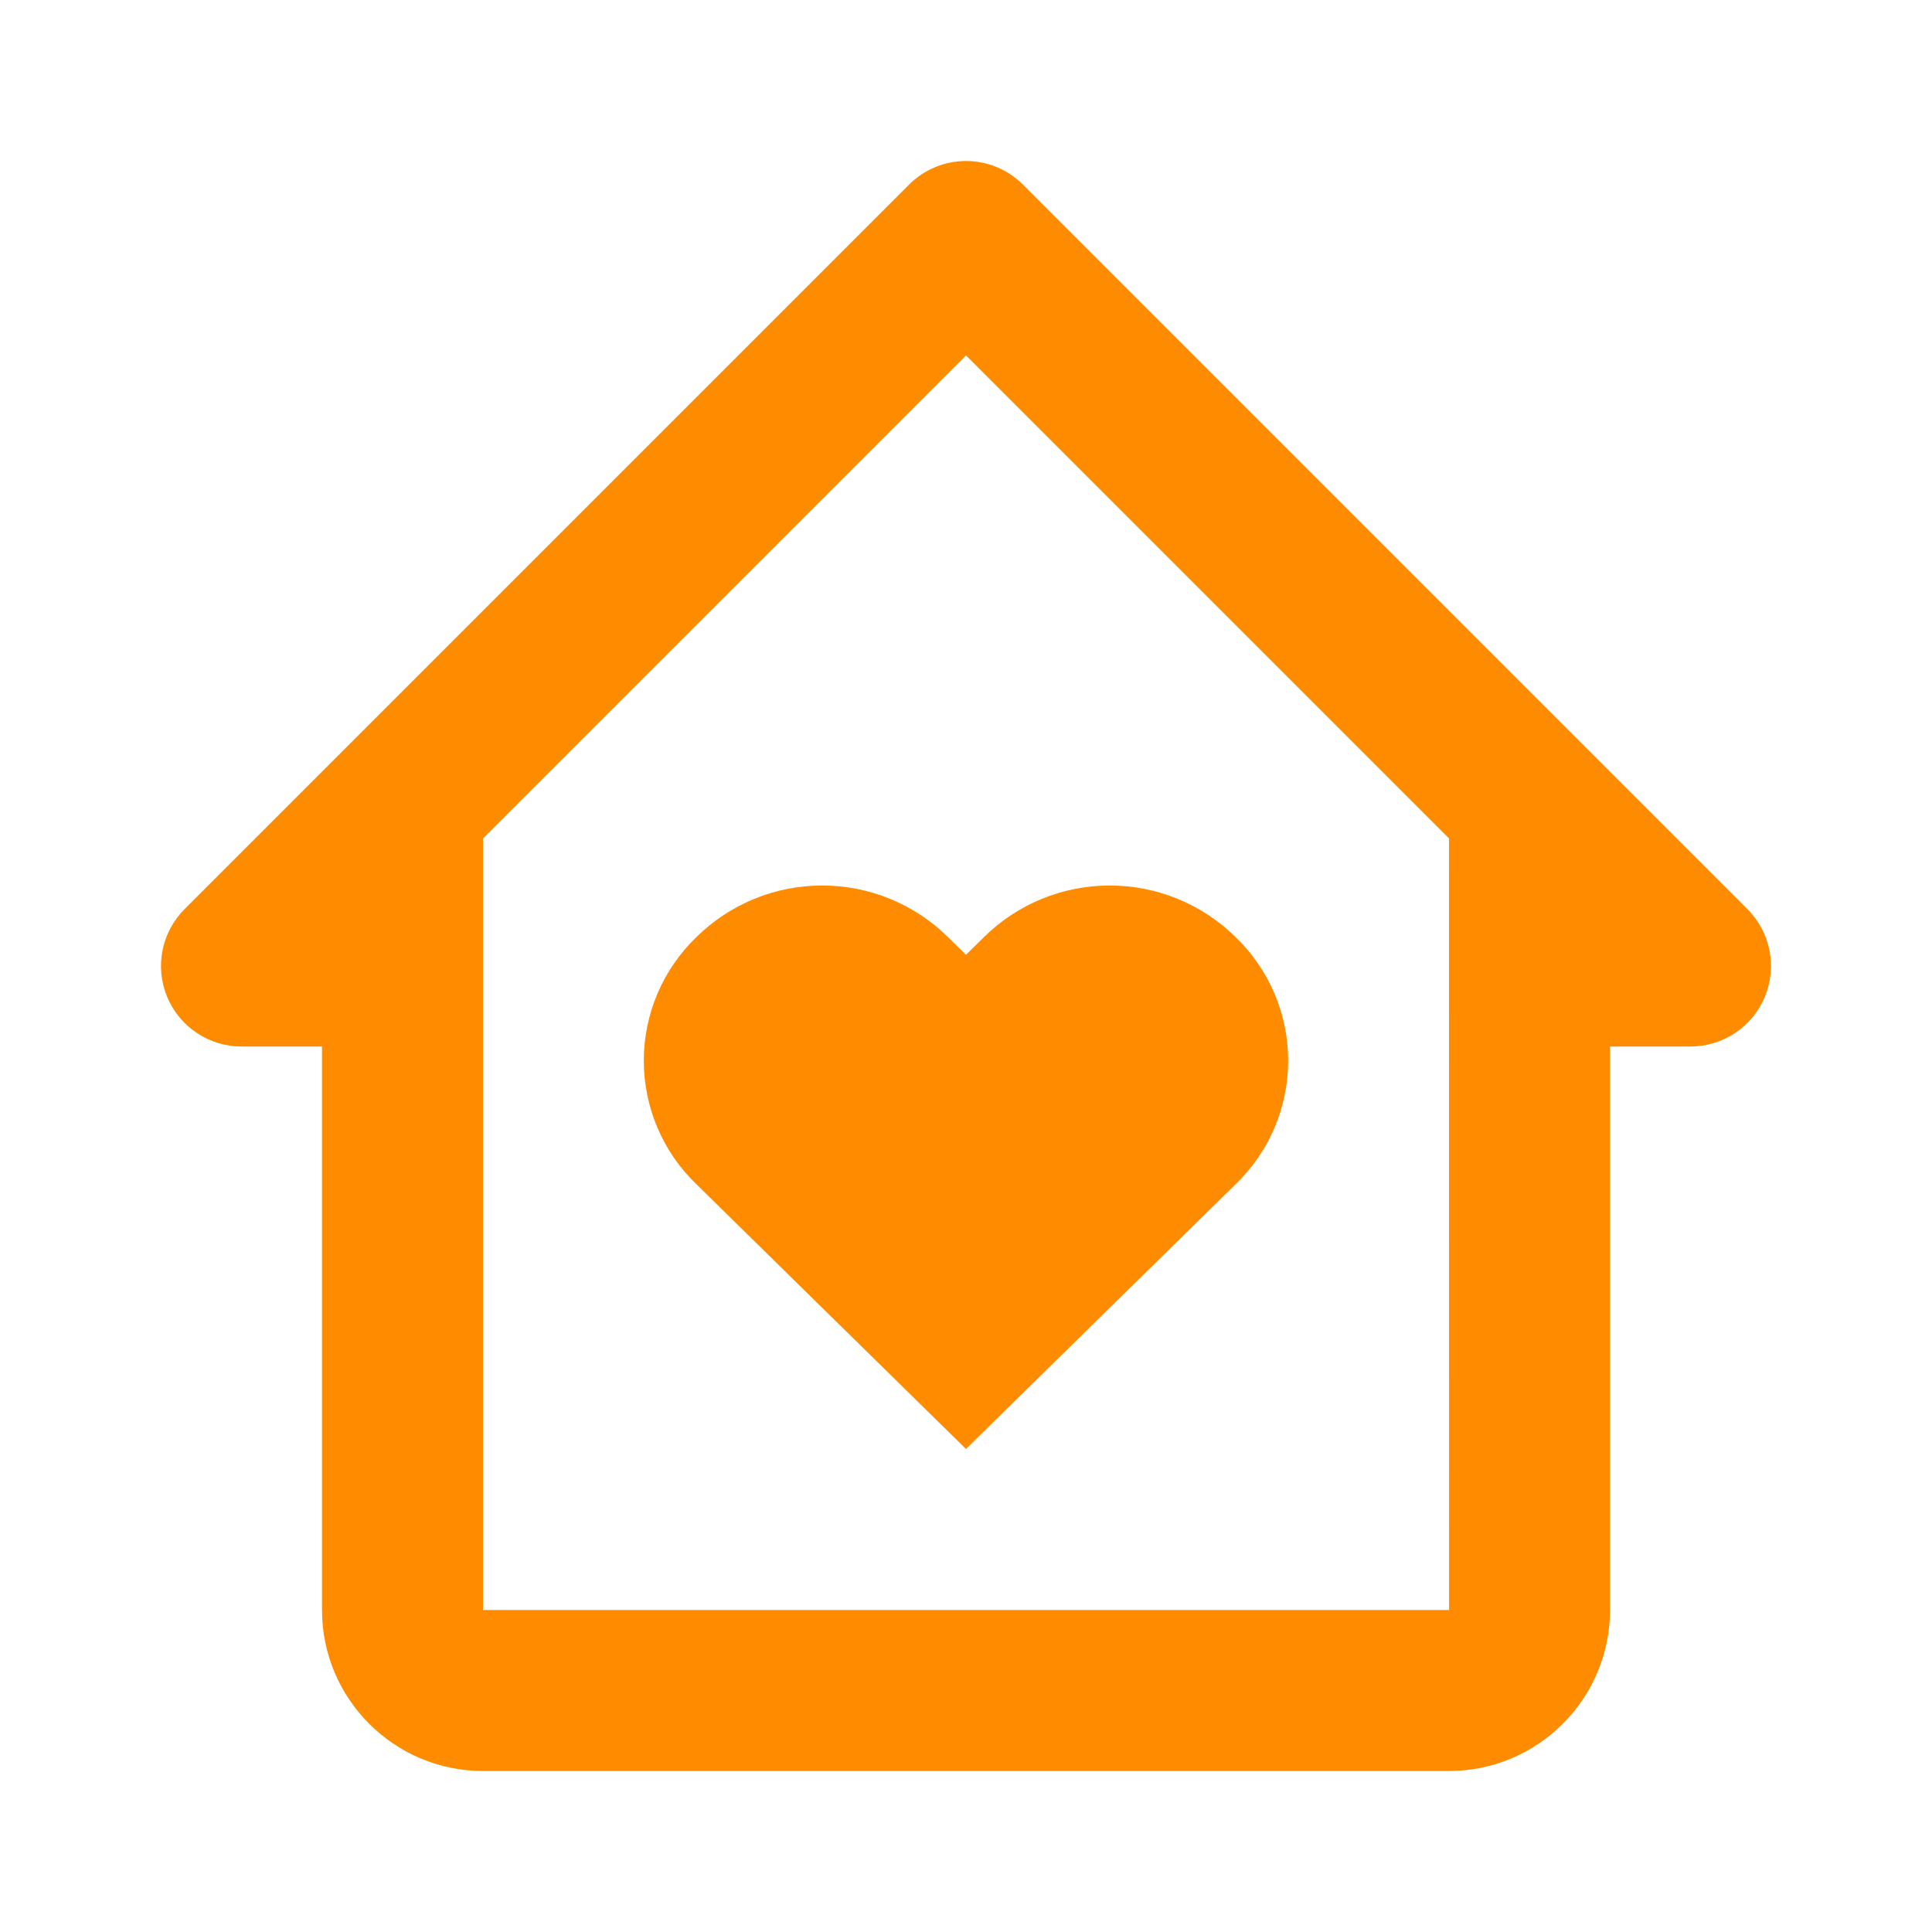 <?xml version="1.0" encoding="UTF-8"?>
<svg xmlns="http://www.w3.org/2000/svg" width="48" height="48" viewBox="0 0 48 48" fill="none">
  <path d="M24.446 23.282L24 23.722L23.552 23.282C22.719 22.46 21.596 22 20.427 22C19.257 22 18.134 22.46 17.302 23.282C16.888 23.68 16.56 24.157 16.335 24.684C16.111 25.212 15.995 25.779 15.995 26.352C15.995 26.926 16.111 27.493 16.335 28.021C16.56 28.548 16.888 29.025 17.302 29.422L24 36L30.698 29.422C31.111 29.025 31.439 28.548 31.664 28.021C31.888 27.493 32.004 26.926 32.004 26.352C32.004 25.779 31.888 25.212 31.664 24.684C31.439 24.157 31.111 23.68 30.698 23.282C29.865 22.46 28.742 22 27.572 22C26.401 22 25.278 22.46 24.446 23.282Z" fill="#FF8C00"></path>
  <path d="M43.414 22.586L25.414 4.586C25.228 4.401 25.008 4.253 24.765 4.152C24.522 4.052 24.262 4 24 4C23.737 4 23.477 4.052 23.234 4.152C22.992 4.253 22.771 4.401 22.586 4.586L4.586 22.586C4.306 22.866 4.116 23.222 4.038 23.61C3.961 23.998 4.001 24.4 4.152 24.766C4.304 25.131 4.56 25.443 4.889 25.663C5.217 25.883 5.604 26 6 26H8V40C8 42.206 9.794 44 12 44H36C38.206 44 40 42.206 40 40V26H42C42.395 26 42.782 25.883 43.111 25.663C43.439 25.443 43.696 25.131 43.847 24.766C43.998 24.4 44.038 23.998 43.961 23.61C43.884 23.222 43.693 22.866 43.414 22.586ZM36.002 40H12V20.83L24 8.83L36 20.83L36.002 40Z" fill="#FF8C00"></path>
</svg>
